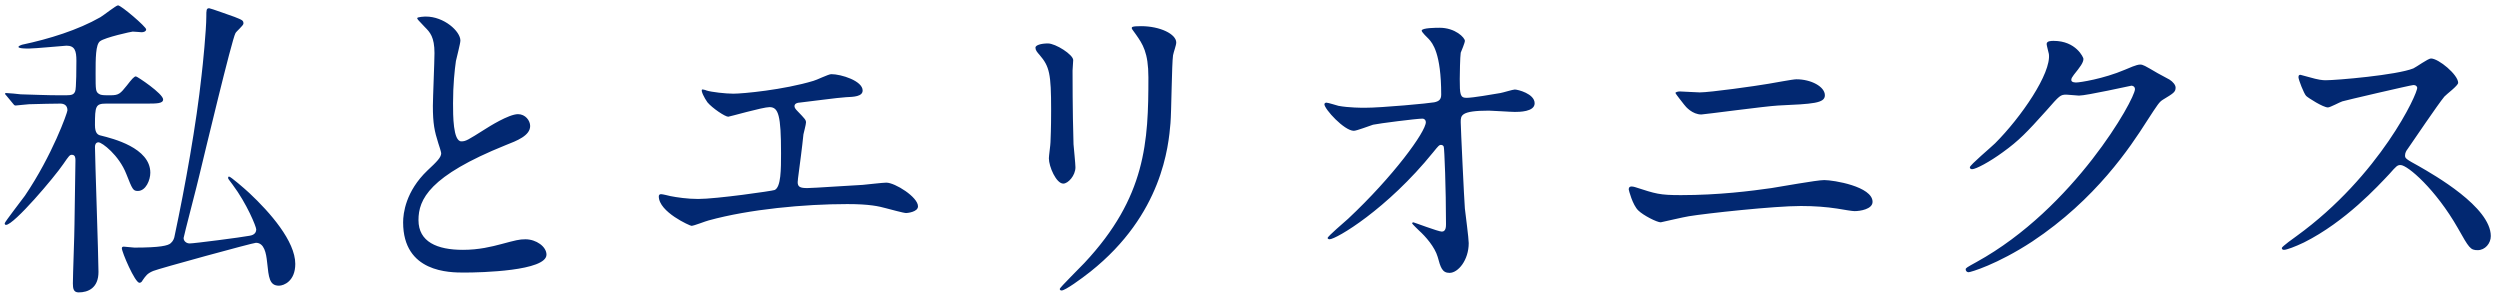 <svg width="250" height="30" viewBox="0 0 250 30" fill="none" xmlns="http://www.w3.org/2000/svg">
<path d="M14.616 10.36H10.616C9.56 10.36 9.496 10.616 9.496 12.504C9.496 13.336 9.784 13.496 10.104 13.56C11.256 13.848 15.032 14.776 15.032 17.272C15.032 18.008 14.584 19.096 13.784 19.096C13.304 19.096 13.24 18.936 12.632 17.4C11.896 15.512 10.2 14.232 9.848 14.232C9.592 14.232 9.496 14.456 9.496 14.68C9.496 15.64 9.848 25.784 9.848 27.192C9.848 28.792 8.824 29.24 7.864 29.24C7.352 29.24 7.288 28.856 7.288 28.344C7.288 27.512 7.448 23.384 7.448 22.456C7.48 20.152 7.544 16.216 7.544 16.056C7.544 15.832 7.544 15.48 7.192 15.48C6.968 15.48 6.904 15.576 6.328 16.408C5.464 17.688 1.4 22.488 0.6 22.488C0.504 22.488 0.472 22.424 0.472 22.328C0.472 22.2 2.264 19.896 2.488 19.576C5.24 15.512 6.744 11.256 6.744 11.032C6.744 10.52 6.392 10.36 6.04 10.36C5.272 10.36 4.184 10.392 2.904 10.424C2.744 10.424 1.656 10.552 1.56 10.552C1.432 10.552 1.368 10.456 1.272 10.328L0.664 9.592C0.536 9.432 0.504 9.432 0.504 9.368C0.504 9.304 0.6 9.304 0.632 9.304C0.824 9.304 1.848 9.4 2.072 9.432C3.256 9.464 4.728 9.528 5.912 9.528H6.616C7.224 9.528 7.384 9.432 7.512 9.144C7.64 8.952 7.64 6.424 7.64 6.072C7.64 5.08 7.48 4.568 6.648 4.568C6.488 4.568 3.48 4.856 2.872 4.856C2.648 4.856 1.848 4.856 1.848 4.696C1.848 4.568 2.168 4.504 2.2 4.472C4.92 3.896 7.8 3 10.04 1.72C10.328 1.56 11.608 0.536 11.8 0.536C12.12 0.536 14.616 2.68 14.616 2.936C14.616 3.128 14.392 3.224 14.168 3.224C14.104 3.224 13.432 3.16 13.272 3.16C13.144 3.16 10.52 3.736 10.008 4.12C9.56 4.44 9.56 5.848 9.56 7.352C9.56 9.016 9.56 9.176 9.912 9.4C10.104 9.528 10.392 9.528 11.032 9.528C11.896 9.528 12.024 9.368 12.696 8.536C13.144 7.96 13.4 7.64 13.592 7.64C13.72 7.64 16.312 9.368 16.312 9.944C16.312 10.36 15.672 10.36 14.616 10.36ZM13.944 28.28C13.496 28.28 12.184 25.208 12.184 24.824C12.184 24.696 12.28 24.664 12.376 24.664C12.536 24.664 13.272 24.76 13.432 24.76C15.992 24.76 16.824 24.568 17.08 24.312C17.336 24.088 17.432 23.8 17.464 23.576C18.52 18.616 19.64 12.376 20.152 7.576C20.28 6.552 20.632 2.968 20.632 1.656C20.632 1.016 20.632 0.824 20.92 0.824C21.048 0.824 23.16 1.592 23.448 1.688C24.248 2.008 24.344 2.04 24.344 2.36C24.344 2.552 23.608 3.16 23.544 3.32C23.192 3.928 20.44 15.448 19.928 17.56C19.8 18.168 18.36 23.672 18.36 23.8C18.36 24.12 18.648 24.344 18.968 24.344C19.416 24.344 24.12 23.736 24.952 23.576C25.144 23.544 25.624 23.448 25.624 22.936C25.624 22.68 24.696 20.376 23.256 18.456C22.872 17.944 22.808 17.88 22.808 17.784C22.808 17.72 22.84 17.656 22.904 17.656C23.064 17.656 24.472 18.872 24.952 19.32C27 21.24 29.528 24.12 29.528 26.392C29.528 28.12 28.376 28.568 27.896 28.568C26.936 28.568 26.872 27.736 26.712 26.232C26.616 25.304 26.424 24.28 25.592 24.28C25.304 24.28 15.832 26.872 15.32 27.096C14.712 27.352 14.584 27.576 14.264 28.024C14.2 28.152 14.104 28.28 13.944 28.28ZM40.312 22.232C40.312 21.336 40.568 19.128 42.744 17.048C43.704 16.152 44.12 15.736 44.12 15.32C44.12 15.224 43.896 14.488 43.832 14.328C43.448 13.112 43.288 12.376 43.288 10.584C43.288 9.848 43.448 6.136 43.448 5.304C43.448 3.704 43 3.224 42.488 2.712C41.816 2.008 41.72 1.912 41.72 1.816C41.72 1.688 42.488 1.656 42.584 1.656C44.408 1.656 46.04 3.128 46.04 4.056C46.04 4.344 45.656 5.784 45.592 6.104C45.464 7 45.304 8.472 45.304 10.328C45.304 11.544 45.304 14.136 46.136 14.136C46.584 14.136 46.776 14.008 48.504 12.92C48.856 12.696 50.872 11.416 51.8 11.416C52.536 11.416 53.016 12.056 53.016 12.6C53.016 13.56 51.704 14.072 50.552 14.52C42.936 17.592 41.848 19.928 41.848 22.008C41.848 24.184 43.704 24.984 46.296 24.984C47.896 24.984 49.176 24.664 50.136 24.408C51.576 24.024 51.928 23.928 52.536 23.928C53.624 23.928 54.648 24.664 54.648 25.464C54.648 27.096 48.12 27.256 46.424 27.256C44.952 27.256 40.312 27.256 40.312 22.232ZM70.2 8.952C70.232 8.92 70.616 9.016 70.648 9.048C71.128 9.208 72.568 9.368 73.336 9.368C74.296 9.368 78.36 8.984 81.336 8.088C81.624 8.024 82.84 7.416 83.128 7.416C84.12 7.416 86.264 8.088 86.264 9.048C86.264 9.656 85.368 9.688 84.6 9.72C83.864 9.752 80.6 10.2 79.928 10.264C79.8 10.264 79.448 10.328 79.448 10.616C79.448 10.776 79.576 10.936 79.736 11.096C80.504 11.896 80.6 11.992 80.6 12.248C80.6 12.44 80.376 13.272 80.344 13.432C80.216 14.712 79.992 16.376 79.8 17.848C79.8 18.008 79.768 18.136 79.768 18.2C79.768 18.68 79.992 18.808 80.728 18.808C81.368 18.808 85.4 18.52 86.264 18.488C86.648 18.456 88.28 18.264 88.632 18.264C89.496 18.264 91.8 19.704 91.8 20.632C91.8 21.208 90.712 21.304 90.616 21.304C90.36 21.304 88.984 20.92 88.6 20.824C87.896 20.632 86.968 20.408 84.728 20.408C80.44 20.408 74.936 20.92 70.872 22.04C70.584 22.104 69.4 22.584 69.144 22.584C69.016 22.584 65.88 21.208 65.88 19.64C65.88 19.512 65.944 19.416 66.104 19.416C66.264 19.416 66.904 19.576 67.032 19.608C67.672 19.736 68.76 19.896 69.816 19.896C71.64 19.896 77.24 19.096 77.464 19C78.104 18.712 78.104 16.92 78.104 15.32C78.104 11.544 77.848 10.712 76.952 10.712C76.28 10.712 72.952 11.672 72.824 11.672C72.504 11.672 71.224 10.808 70.744 10.232C70.424 9.784 70.072 9.08 70.2 8.952ZM103.544 4.76C103.544 4.536 104.056 4.344 104.792 4.344C105.56 4.344 107.32 5.464 107.32 6.008C107.32 6.168 107.256 6.904 107.256 7.064C107.256 10.776 107.32 13.656 107.352 14.424C107.384 14.808 107.544 16.408 107.544 16.728C107.544 17.56 106.808 18.36 106.328 18.36C105.624 18.36 104.888 16.664 104.888 15.832C104.888 15.576 105.048 14.488 105.048 14.232C105.112 12.792 105.112 11.544 105.112 10.968C105.112 7.384 104.952 6.648 103.96 5.496C103.704 5.208 103.544 5.016 103.544 4.76ZM114.84 7.736C114.84 5.24 114.264 4.408 113.592 3.448C113.208 2.936 113.176 2.872 113.176 2.808C113.176 2.712 113.176 2.616 114.104 2.616C116.024 2.616 117.624 3.416 117.624 4.248C117.624 4.536 117.368 5.176 117.304 5.528C117.176 6.392 117.144 11.192 117.048 12.312C116.856 14.584 116.248 21.432 109.048 27.16C108.12 27.896 106.52 29.048 106.168 29.048C106.04 29.048 105.976 28.984 105.976 28.888C105.976 28.76 108.056 26.712 108.44 26.296C114.616 19.704 114.84 14.136 114.84 7.736ZM132.632 10.264C132.824 10.264 133.688 10.552 133.848 10.584C134.872 10.776 136.216 10.776 136.472 10.776C138.2 10.776 142.936 10.328 143.416 10.232C143.896 10.136 144.12 9.944 144.12 9.464C144.12 5.336 143.256 4.312 142.872 3.896C142.744 3.768 142.168 3.224 142.168 3.064C142.168 2.776 143.672 2.776 143.96 2.776C145.528 2.776 146.488 3.768 146.488 4.088C146.488 4.28 146.136 5.112 146.072 5.272C146.008 5.656 145.976 7.416 145.976 7.896C145.976 9.432 146.008 9.784 146.648 9.784C147.288 9.784 149.272 9.432 150.04 9.304C150.264 9.272 151.288 8.952 151.48 8.952C151.768 8.952 153.464 9.368 153.464 10.328C153.464 11.192 151.896 11.192 151.48 11.192C151.064 11.192 149.272 11.064 148.888 11.064C146.072 11.064 146.072 11.544 146.072 12.216C146.072 12.696 146.424 20.152 146.488 20.856C146.552 21.432 146.872 23.832 146.872 24.312C146.872 26.008 145.816 27.288 144.952 27.288C144.216 27.288 144.056 26.744 143.768 25.688C143.48 24.696 142.552 23.64 141.912 23.064C141.816 22.968 141.208 22.392 141.208 22.328C141.208 22.264 141.304 22.232 141.336 22.232C141.4 22.232 143.832 23.16 144.184 23.16C144.6 23.16 144.6 22.648 144.6 22.392C144.6 18.872 144.44 14.84 144.376 14.68C144.344 14.552 144.216 14.488 144.088 14.488C143.928 14.488 143.864 14.552 143.32 15.224C138.712 20.92 133.624 23.928 132.952 23.928C132.856 23.928 132.76 23.864 132.76 23.8C132.76 23.64 134.488 22.168 134.808 21.88C139.32 17.656 142.584 13.176 142.584 12.216C142.584 12.024 142.456 11.864 142.232 11.864C141.656 11.864 137.88 12.344 137.304 12.472C136.984 12.568 135.672 13.08 135.384 13.08C134.424 13.08 132.44 10.904 132.44 10.424C132.44 10.296 132.6 10.264 132.632 10.264ZM163.512 18.712C165.592 19.384 165.944 19.512 168.088 19.512C171.896 19.512 175.128 19.096 177.144 18.808C178.008 18.68 181.656 18.008 182.424 18.008C183.352 18.008 187.256 18.648 187.256 20.184C187.256 20.92 186.008 21.112 185.464 21.112C185.208 21.112 184.472 20.984 183.704 20.856C182.648 20.696 181.464 20.6 180.088 20.6C177.4 20.6 170.648 21.336 168.888 21.624C168.44 21.688 166.104 22.232 166.072 22.232C165.688 22.232 164.312 21.528 163.832 21.048C163.256 20.504 162.872 19 162.872 18.936C162.872 18.712 163 18.648 163.16 18.648C163.256 18.648 163.416 18.68 163.512 18.712ZM167.992 9.144C168.184 9.144 169.656 9.24 169.976 9.24C171 9.24 175.576 8.6 176.856 8.376C177.304 8.312 179.256 7.928 179.64 7.928C181.112 7.928 182.488 8.664 182.488 9.528C182.488 10.328 181.304 10.392 177.816 10.552C176.568 10.616 170.392 11.448 170.136 11.448C169.24 11.448 168.568 10.68 168.408 10.456C168.312 10.328 167.544 9.368 167.544 9.304C167.544 9.208 167.8 9.144 167.992 9.144ZM204.888 5.4C204.856 5.24 204.664 4.536 204.664 4.408C204.664 4.088 205.112 4.088 205.368 4.088C207.608 4.088 208.344 5.752 208.344 5.88C208.344 6.264 208.024 6.68 207.384 7.48C207.224 7.704 207.128 7.832 207.128 7.992C207.128 8.248 207.512 8.248 207.64 8.248C207.96 8.248 210.328 7.896 212.504 6.968C212.888 6.808 213.656 6.456 214.008 6.456C214.296 6.456 214.456 6.552 215.768 7.32C215.96 7.416 216.792 7.864 216.952 7.96C217.304 8.184 217.56 8.504 217.56 8.76C217.56 9.208 217.336 9.336 216.28 9.976C215.928 10.2 215.8 10.392 214.68 12.12C213.048 14.68 209.592 19.928 203.224 24.152C199.704 26.456 197.048 27.224 196.856 27.224C196.696 27.224 196.568 27.096 196.568 26.936C196.568 26.808 196.664 26.744 197.656 26.2C207.416 20.824 213.496 9.912 213.496 8.92C213.496 8.632 213.24 8.568 213.144 8.568C213.08 8.568 208.664 9.56 207.896 9.56C207.704 9.56 206.84 9.464 206.648 9.464C206.04 9.464 205.976 9.528 204.632 11.064C202.68 13.24 201.88 14.072 200.28 15.224C198.968 16.184 197.592 16.92 197.208 16.92C197.048 16.92 196.984 16.824 196.984 16.728C196.984 16.504 199.128 14.712 199.512 14.328C202.104 11.736 205.144 7.32 204.888 5.4ZM241.72 8.76C241.656 8.504 241.4 8.504 241.336 8.504C241.112 8.504 234.392 10.072 234.232 10.136C234.008 10.2 233.016 10.744 232.792 10.744C232.312 10.744 230.808 9.784 230.616 9.592C230.392 9.368 229.848 7.96 229.848 7.736C229.848 7.576 229.88 7.48 230.04 7.48C230.072 7.48 230.776 7.672 230.872 7.704C231.864 7.992 232.248 8.024 232.568 8.024C233.656 8.024 239.672 7.512 241.336 6.84C241.624 6.712 242.808 5.848 243.096 5.848C243.864 5.848 245.816 7.48 245.816 8.28C245.816 8.568 244.632 9.432 244.44 9.656C243.8 10.424 241.272 14.168 240.76 14.904C240.632 15.064 240.504 15.288 240.504 15.544C240.504 15.832 240.568 15.896 241.912 16.632C243.352 17.464 249.08 20.696 249.08 23.608C249.08 24.344 248.504 25.016 247.768 25.016C247.032 25.016 246.904 24.792 245.784 22.808C243.576 18.936 240.76 16.504 240.056 16.504C239.736 16.504 239.64 16.6 238.936 17.4C237.816 18.584 234.552 22.168 230.392 24.248C229.528 24.664 228.664 24.984 228.408 24.984C228.344 24.984 228.184 24.984 228.184 24.792C228.184 24.664 229.464 23.736 229.656 23.608C238.008 17.56 241.816 9.272 241.72 8.76Z" fill="#022871"/>
</svg>
